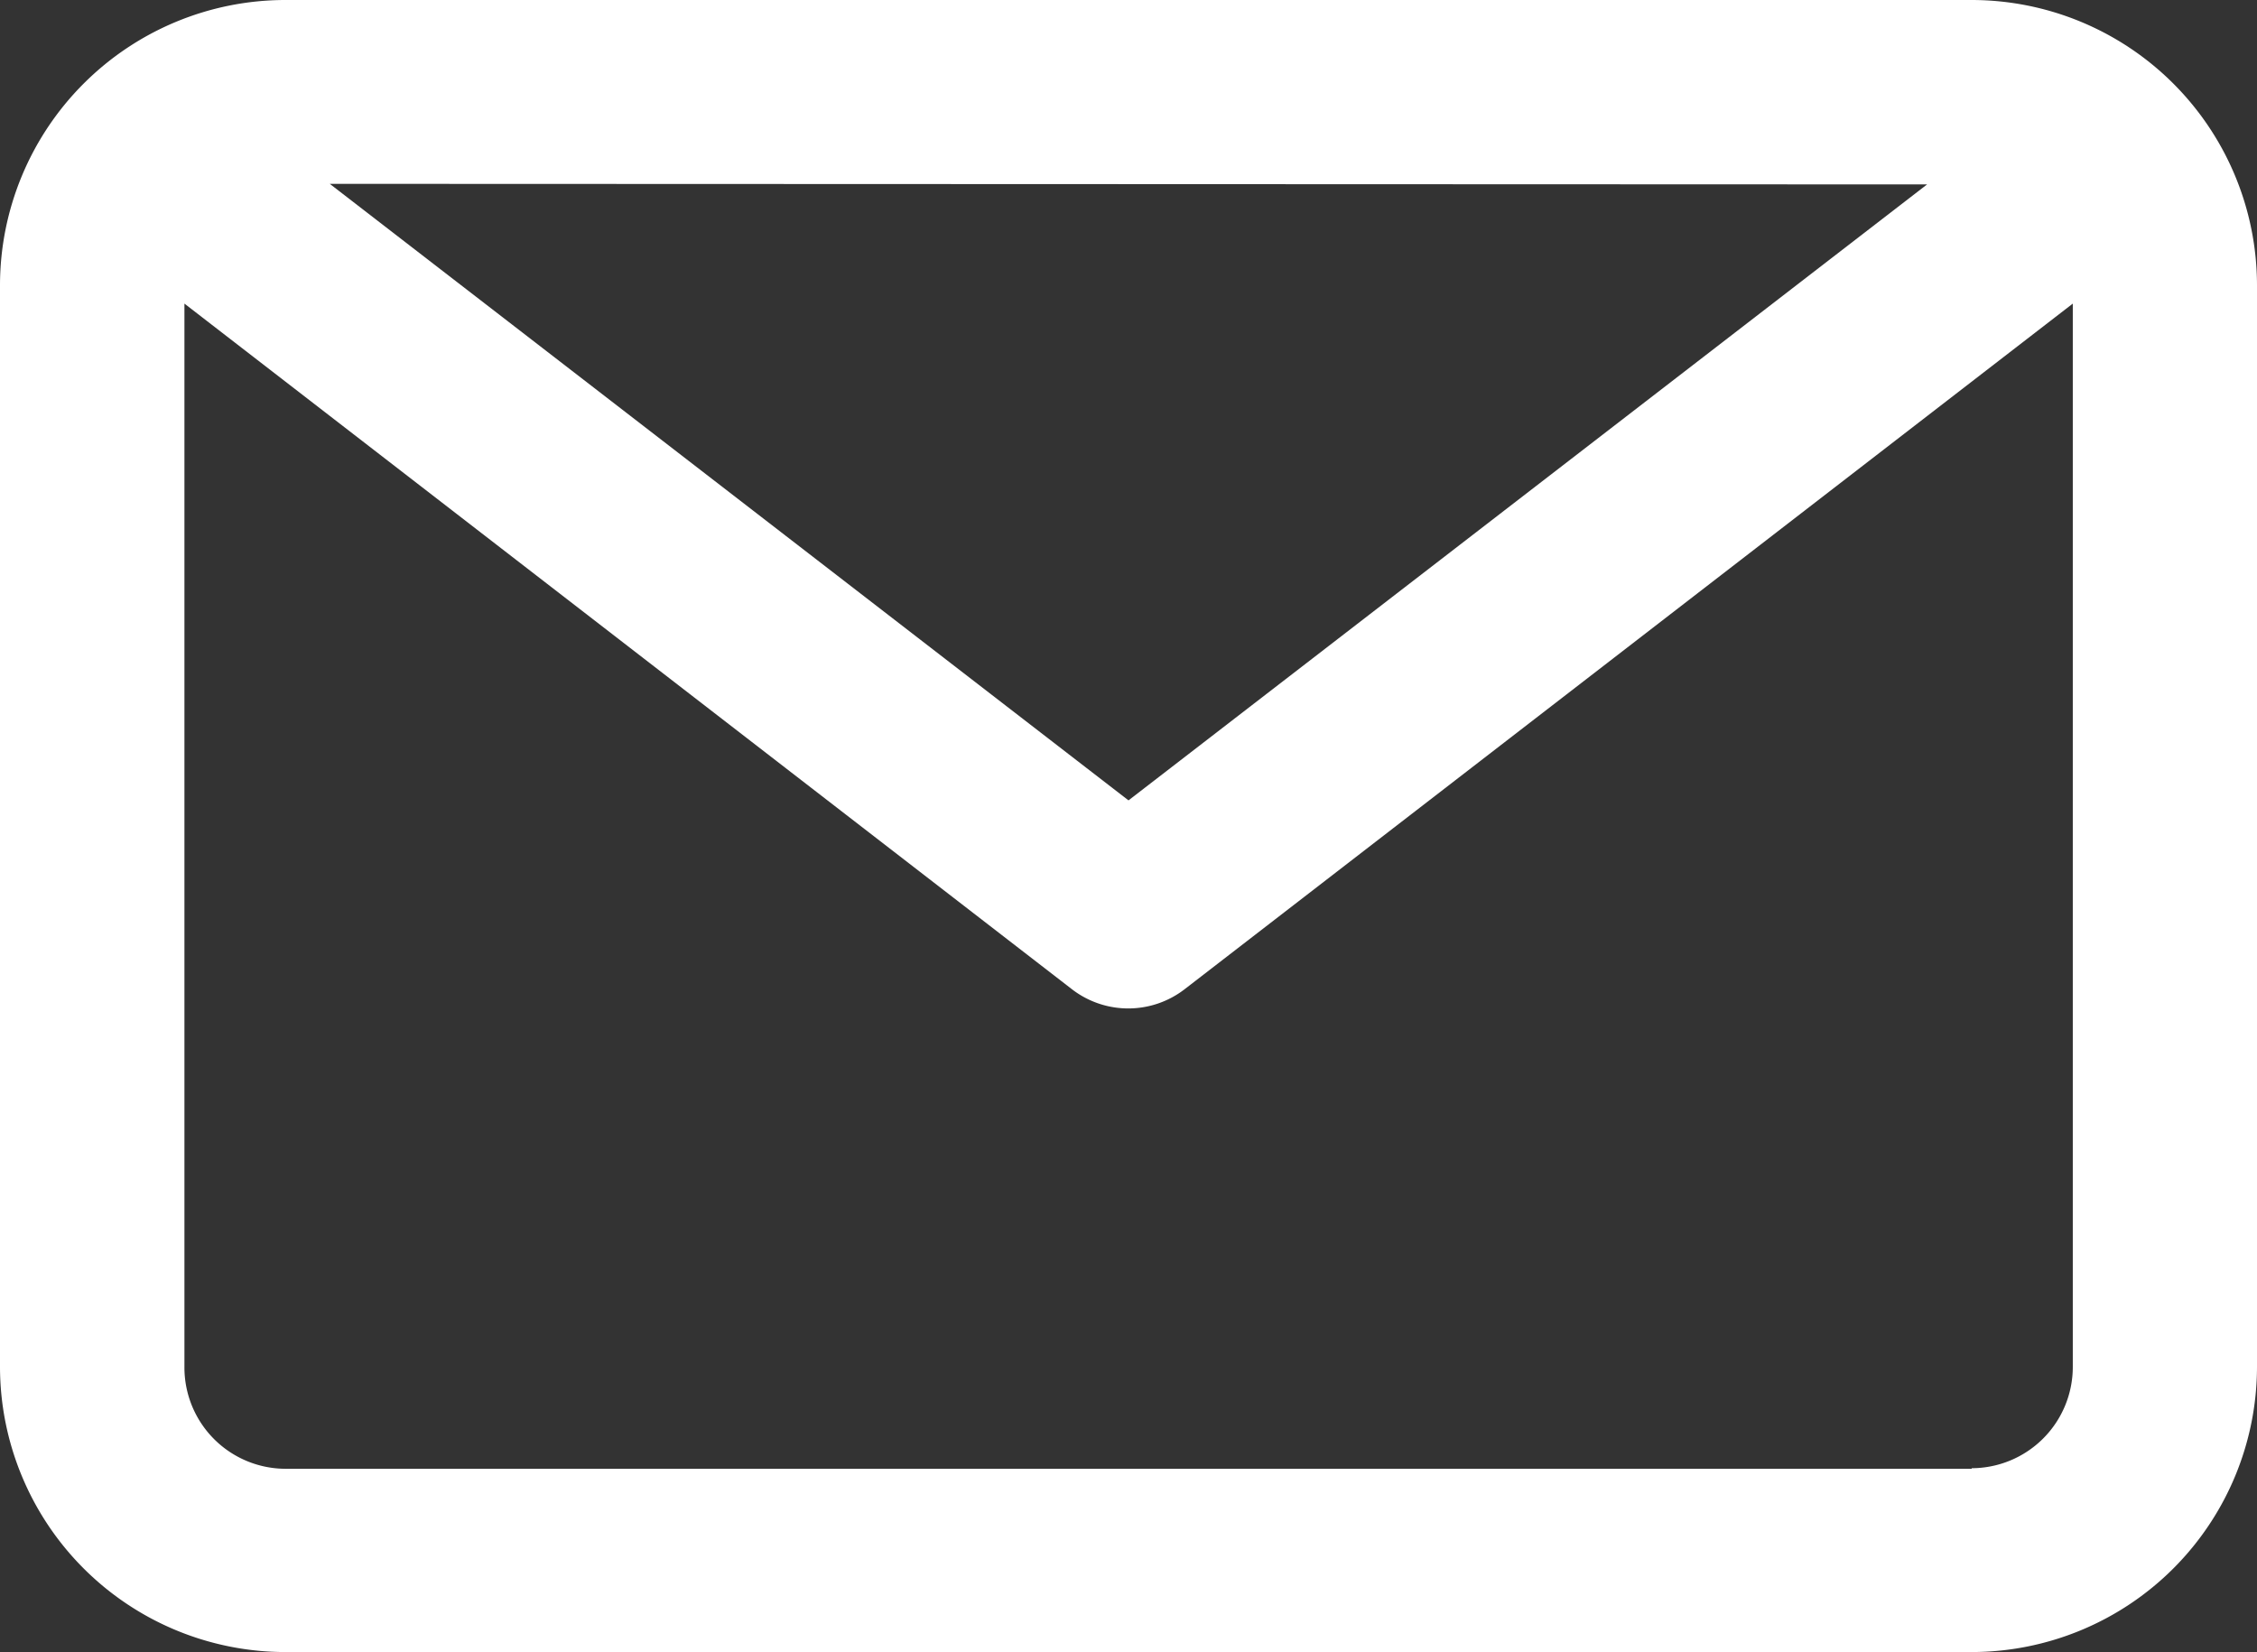 <svg xmlns="http://www.w3.org/2000/svg" width="19.58" height="14.333" viewBox="0 0 19.58 14.333">
  <rect x="0" y="0" width="19.58" height="14.333" fill="#333333" stroke="none"/>
  <path id="email_w" d="M17.105,24.61H2.474A2.477,2.477,0,0,0,0,27.083V36.47a2.477,2.477,0,0,0,2.474,2.473H17.105A2.477,2.477,0,0,0,19.58,36.47V27.083A2.477,2.477,0,0,0,17.105,24.61Zm-.387,1.6L9.79,31.554,2.861,26.205Zm.387,11.143H2.474A.879.879,0,0,1,1.6,36.47V27.244L9.3,33.193a.8.8,0,0,0,.976,0l7.706-5.949V36.47A.879.879,0,0,1,17.105,37.348Z" transform="translate(0 -24.61)" fill="#fff"/>
</svg>

